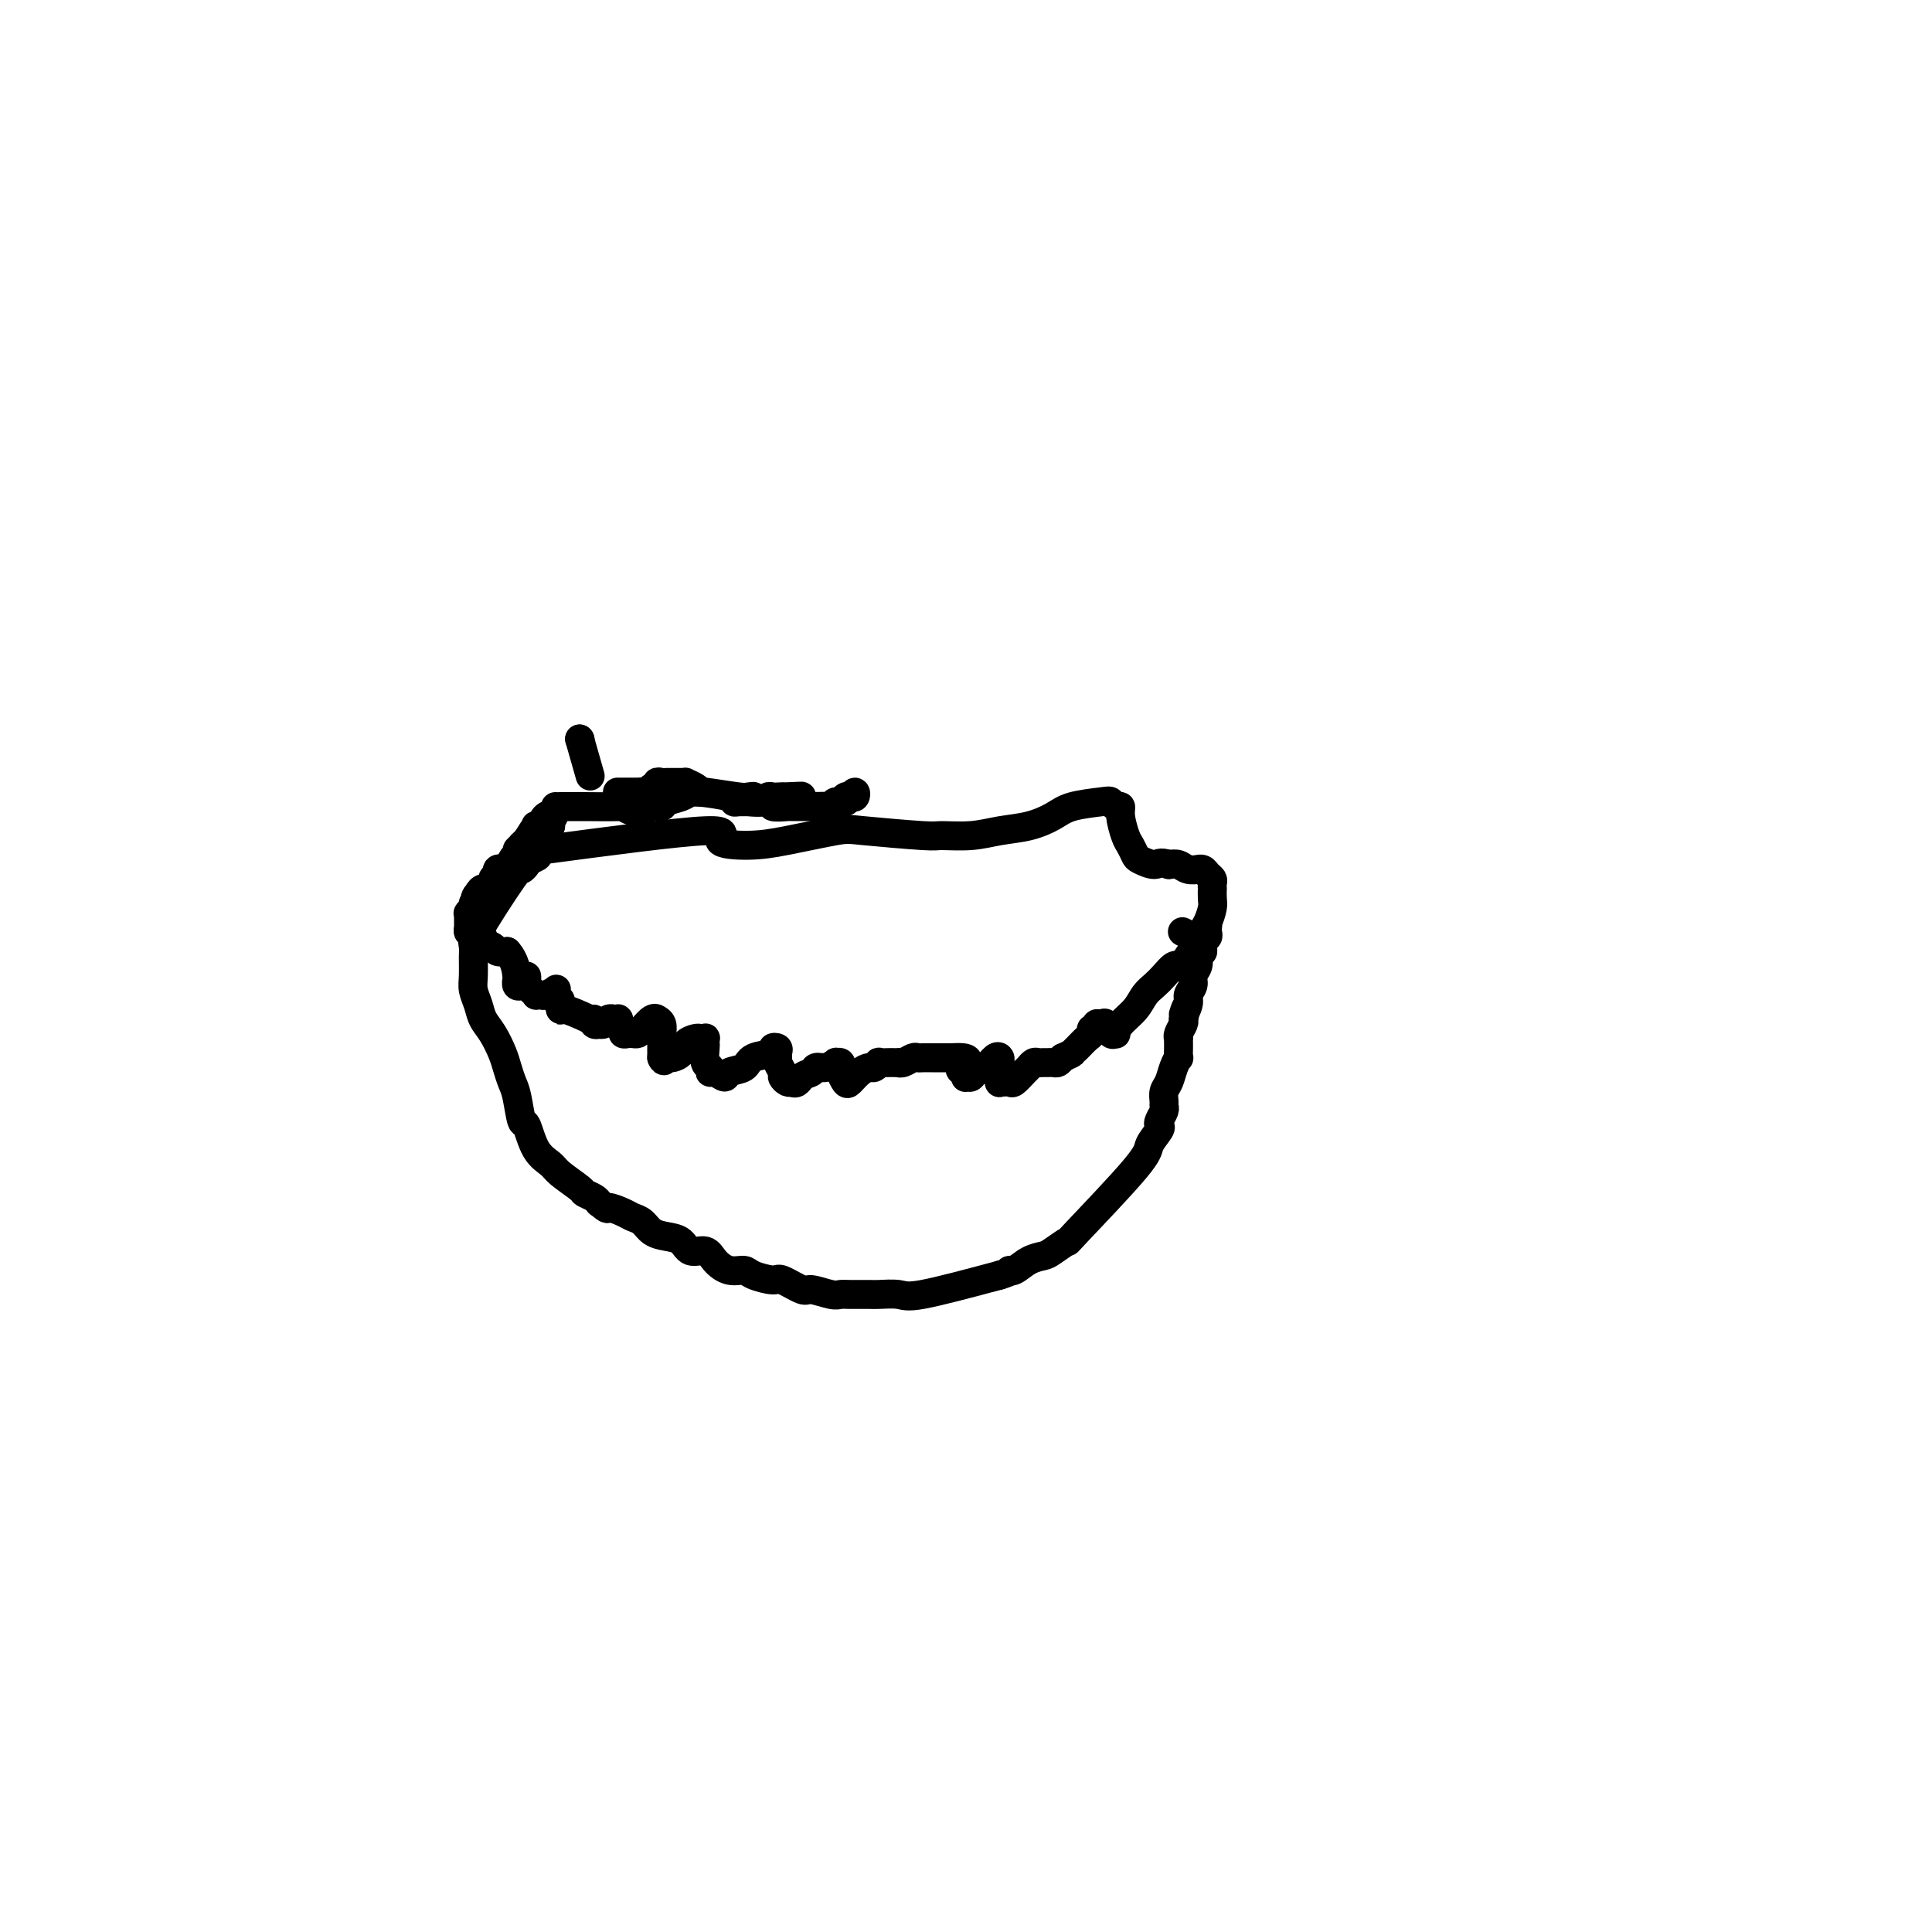 <svg viewBox='0 0 400 400' version='1.1' xmlns='http://www.w3.org/2000/svg' xmlns:xlink='http://www.w3.org/1999/xlink'><g fill='none' stroke='#000000' stroke-width='6' stroke-linecap='round' stroke-linejoin='round'><path d='M120,153c0.000,0.000 0.100,0.100 0.1,0.1'/><path d='M120,153c0.833,2.917 1.667,5.833 2,7c0.333,1.167 0.167,0.583 0,0'/><path d='M114,171c-1.279,0.536 -2.557,1.071 -3,1c-0.443,-0.071 -0.050,-0.749 0,-1c0.050,-0.251 -0.242,-0.074 0,0c0.242,0.074 1.019,0.047 1,0c-0.019,-0.047 -0.833,-0.113 -1,0c-0.167,0.113 0.313,0.405 0,1c-0.313,0.595 -1.419,1.494 -2,2c-0.581,0.506 -0.637,0.618 -1,1c-0.363,0.382 -1.032,1.032 -1,1c0.032,-0.032 0.766,-0.748 1,-1c0.234,-0.252 -0.031,-0.040 0,0c0.031,0.040 0.359,-0.092 1,-1c0.641,-0.908 1.597,-2.593 2,-3c0.403,-0.407 0.255,0.462 0,1c-0.255,0.538 -0.615,0.744 -1,1c-0.385,0.256 -0.793,0.560 -1,1c-0.207,0.440 -0.211,1.015 0,1c0.211,-0.015 0.639,-0.619 1,-1c0.361,-0.381 0.657,-0.537 1,-1c0.343,-0.463 0.734,-1.232 1,-2c0.266,-0.768 0.408,-1.533 1,-2c0.592,-0.467 1.634,-0.634 2,-1c0.366,-0.366 0.057,-0.929 0,-1c-0.057,-0.071 0.138,0.350 0,1c-0.138,0.650 -0.608,1.530 -1,2c-0.392,0.470 -0.707,0.529 -1,1c-0.293,0.471 -0.563,1.353 -1,2c-0.437,0.647 -1.041,1.059 -1,1c0.041,-0.059 0.726,-0.588 1,-1c0.274,-0.412 0.137,-0.706 0,-1'/><path d='M112,172c-0.310,0.393 0.415,-0.625 1,-1c0.585,-0.375 1.030,-0.109 1,0c-0.030,0.109 -0.535,0.059 -1,0c-0.465,-0.059 -0.890,-0.127 -1,0c-0.110,0.127 0.094,0.449 0,1c-0.094,0.551 -0.485,1.330 -1,2c-0.515,0.670 -1.155,1.229 -2,2c-0.845,0.771 -1.895,1.752 -2,2c-0.105,0.248 0.735,-0.237 1,-1c0.265,-0.763 -0.043,-1.802 0,-2c0.043,-0.198 0.438,0.447 1,0c0.562,-0.447 1.289,-1.985 2,-3c0.711,-1.015 1.404,-1.505 2,-2c0.596,-0.495 1.096,-0.994 1,-1c-0.096,-0.006 -0.788,0.483 -1,1c-0.212,0.517 0.056,1.063 0,1c-0.056,-0.063 -0.437,-0.734 -1,0c-0.563,0.734 -1.310,2.872 -2,4c-0.690,1.128 -1.323,1.245 -2,2c-0.677,0.755 -1.398,2.147 -2,3c-0.602,0.853 -1.086,1.168 -1,1c0.086,-0.168 0.742,-0.820 1,-1c0.258,-0.180 0.118,0.113 0,0c-0.118,-0.113 -0.214,-0.630 0,-1c0.214,-0.370 0.736,-0.592 1,-1c0.264,-0.408 0.268,-1.000 0,-1c-0.268,0.000 -0.809,0.594 -1,1c-0.191,0.406 -0.030,0.624 0,1c0.030,0.376 -0.069,0.909 0,1c0.069,0.091 0.305,-0.260 0,0c-0.305,0.260 -1.153,1.130 -2,2'/><path d='M104,182c-1.080,1.390 0.220,-0.134 1,-1c0.780,-0.866 1.038,-1.075 1,-1c-0.038,0.075 -0.374,0.433 0,0c0.374,-0.433 1.459,-1.657 1,-1c-0.459,0.657 -2.462,3.195 -3,4c-0.538,0.805 0.389,-0.125 1,-1c0.611,-0.875 0.907,-1.697 1,-2c0.093,-0.303 -0.016,-0.089 0,0c0.016,0.089 0.159,0.053 0,0c-0.159,-0.053 -0.618,-0.122 -1,0c-0.382,0.122 -0.687,0.436 -1,1c-0.313,0.564 -0.635,1.378 -1,2c-0.365,0.622 -0.772,1.053 -1,1c-0.228,-0.053 -0.275,-0.589 0,-1c0.275,-0.411 0.874,-0.695 1,-1c0.126,-0.305 -0.219,-0.630 0,-1c0.219,-0.370 1.003,-0.786 1,-1c-0.003,-0.214 -0.792,-0.226 -1,0c-0.208,0.226 0.165,0.690 0,1c-0.165,0.310 -0.869,0.464 -1,1c-0.131,0.536 0.311,1.452 0,2c-0.311,0.548 -1.375,0.728 -2,1c-0.625,0.272 -0.813,0.636 -1,1'/><path d='M99,186c-1.139,0.682 -0.486,-0.613 0,-1c0.486,-0.387 0.806,0.134 1,0c0.194,-0.134 0.263,-0.923 0,-1c-0.263,-0.077 -0.859,0.557 -1,1c-0.141,0.443 0.172,0.693 0,1c-0.172,0.307 -0.831,0.670 -1,1c-0.169,0.330 0.151,0.627 0,1c-0.151,0.373 -0.772,0.820 -1,1c-0.228,0.180 -0.061,0.091 0,0c0.061,-0.091 0.017,-0.183 0,0c-0.017,0.183 -0.005,0.642 0,1c0.005,0.358 0.004,0.617 0,1c-0.004,0.383 -0.013,0.891 0,1c0.013,0.109 0.046,-0.182 0,0c-0.046,0.182 -0.172,0.836 0,1c0.172,0.164 0.641,-0.164 1,0c0.359,0.164 0.606,0.818 1,1c0.394,0.182 0.934,-0.109 1,0c0.066,0.109 -0.343,0.617 0,1c0.343,0.383 1.439,0.642 2,1c0.561,0.358 0.589,0.817 1,1c0.411,0.183 1.206,0.092 2,0'/><path d='M105,197c1.687,1.861 1.906,4.013 2,5c0.094,0.987 0.064,0.810 0,1c-0.064,0.190 -0.160,0.747 0,1c0.160,0.253 0.578,0.200 1,0c0.422,-0.200 0.848,-0.548 1,-1c0.152,-0.452 0.031,-1.007 0,-1c-0.031,0.007 0.029,0.576 0,1c-0.029,0.424 -0.148,0.702 0,1c0.148,0.298 0.563,0.617 1,1c0.437,0.383 0.895,0.831 1,1c0.105,0.169 -0.144,0.058 0,0c0.144,-0.058 0.679,-0.064 1,0c0.321,0.064 0.426,0.198 1,0c0.574,-0.198 1.617,-0.728 2,-1c0.383,-0.272 0.106,-0.285 0,0c-0.106,0.285 -0.043,0.869 0,1c0.043,0.131 0.064,-0.191 0,0c-0.064,0.191 -0.213,0.894 0,1c0.213,0.106 0.789,-0.384 1,0c0.211,0.384 0.057,1.642 0,2c-0.057,0.358 -0.016,-0.183 1,0c1.016,0.183 3.008,1.092 5,2'/><path d='M122,211c1.327,0.868 1.143,0.037 1,0c-0.143,-0.037 -0.246,0.718 0,1c0.246,0.282 0.840,0.090 1,0c0.160,-0.090 -0.116,-0.077 0,0c0.116,0.077 0.623,0.217 1,0c0.377,-0.217 0.623,-0.790 1,-1c0.377,-0.210 0.886,-0.057 1,0c0.114,0.057 -0.167,0.018 0,0c0.167,-0.018 0.781,-0.016 1,0c0.219,0.016 0.044,0.047 0,0c-0.044,-0.047 0.044,-0.170 0,0c-0.044,0.170 -0.219,0.634 0,1c0.219,0.366 0.832,0.634 1,1c0.168,0.366 -0.111,0.828 0,1c0.111,0.172 0.611,0.053 1,0c0.389,-0.053 0.669,-0.038 1,0c0.331,0.038 0.715,0.101 1,0c0.285,-0.101 0.473,-0.365 1,-1c0.527,-0.635 1.395,-1.641 2,-2c0.605,-0.359 0.947,-0.070 1,0c0.053,0.070 -0.182,-0.080 0,0c0.182,0.080 0.781,0.388 1,1c0.219,0.612 0.059,1.526 0,2c-0.059,0.474 -0.016,0.509 0,1c0.016,0.491 0.004,1.440 0,2c-0.004,0.560 -0.001,0.731 0,1c0.001,0.269 0.001,0.634 0,1'/><path d='M137,219c0.505,1.229 0.769,0.301 1,0c0.231,-0.301 0.429,0.024 1,0c0.571,-0.024 1.516,-0.399 2,-1c0.484,-0.601 0.508,-1.430 1,-2c0.492,-0.570 1.452,-0.881 2,-1c0.548,-0.119 0.683,-0.045 1,0c0.317,0.045 0.816,0.061 1,0c0.184,-0.061 0.053,-0.200 0,0c-0.053,0.200 -0.029,0.737 0,1c0.029,0.263 0.062,0.251 0,1c-0.062,0.749 -0.220,2.258 0,3c0.220,0.742 0.816,0.717 1,1c0.184,0.283 -0.045,0.872 0,1c0.045,0.128 0.366,-0.207 1,0c0.634,0.207 1.583,0.957 2,1c0.417,0.043 0.303,-0.619 1,-1c0.697,-0.381 2.205,-0.481 3,-1c0.795,-0.519 0.878,-1.457 2,-2c1.122,-0.543 3.282,-0.692 4,-1c0.718,-0.308 -0.005,-0.774 0,-1c0.005,-0.226 0.737,-0.211 1,0c0.263,0.211 0.056,0.620 0,1c-0.056,0.380 0.041,0.733 0,1c-0.041,0.267 -0.218,0.450 0,1c0.218,0.550 0.832,1.467 1,2c0.168,0.533 -0.109,0.682 0,1c0.109,0.318 0.602,0.805 1,1c0.398,0.195 0.699,0.097 1,0'/><path d='M164,224c0.960,0.745 1.361,-0.393 2,-1c0.639,-0.607 1.515,-0.684 2,-1c0.485,-0.316 0.579,-0.870 1,-1c0.421,-0.130 1.171,0.165 2,0c0.829,-0.165 1.738,-0.788 2,-1c0.262,-0.212 -0.123,-0.011 0,0c0.123,0.011 0.753,-0.167 1,0c0.247,0.167 0.110,0.679 0,1c-0.110,0.321 -0.194,0.450 0,1c0.194,0.550 0.668,1.522 1,2c0.332,0.478 0.524,0.464 1,0c0.476,-0.464 1.236,-1.378 2,-2c0.764,-0.622 1.532,-0.951 2,-1c0.468,-0.049 0.636,0.183 1,0c0.364,-0.183 0.925,-0.781 1,-1c0.075,-0.219 -0.334,-0.059 0,0c0.334,0.059 1.412,0.017 2,0c0.588,-0.017 0.686,-0.008 1,0c0.314,0.008 0.844,0.016 1,0c0.156,-0.016 -0.061,-0.057 0,0c0.061,0.057 0.400,0.211 1,0c0.600,-0.211 1.460,-0.789 2,-1c0.540,-0.211 0.761,-0.057 1,0c0.239,0.057 0.498,0.015 1,0c0.502,-0.015 1.248,-0.004 2,0c0.752,0.004 1.510,0.001 2,0c0.490,-0.001 0.711,-0.000 1,0c0.289,0.000 0.644,0.000 1,0'/><path d='M197,219c5.498,-0.365 2.744,1.224 2,2c-0.744,0.776 0.521,0.741 1,1c0.479,0.259 0.173,0.814 0,1c-0.173,0.186 -0.211,0.004 0,0c0.211,-0.004 0.673,0.170 1,0c0.327,-0.170 0.518,-0.684 1,-1c0.482,-0.316 1.253,-0.433 2,-1c0.747,-0.567 1.468,-1.584 2,-2c0.532,-0.416 0.873,-0.231 1,0c0.127,0.231 0.038,0.507 0,1c-0.038,0.493 -0.025,1.204 0,2c0.025,0.796 0.063,1.677 0,2c-0.063,0.323 -0.225,0.088 0,0c0.225,-0.088 0.838,-0.030 1,0c0.162,0.030 -0.125,0.034 0,0c0.125,-0.034 0.663,-0.104 1,0c0.337,0.104 0.471,0.382 1,0c0.529,-0.382 1.451,-1.423 2,-2c0.549,-0.577 0.726,-0.691 1,-1c0.274,-0.309 0.647,-0.815 1,-1c0.353,-0.185 0.686,-0.050 1,0c0.314,0.050 0.609,0.014 1,0c0.391,-0.014 0.878,-0.007 1,0c0.122,0.007 -0.122,0.012 0,0c0.122,-0.012 0.610,-0.042 1,0c0.390,0.042 0.683,0.155 1,0c0.317,-0.155 0.659,-0.577 1,-1'/><path d='M220,219c2.122,-0.969 1.926,-0.891 2,-1c0.074,-0.109 0.416,-0.406 1,-1c0.584,-0.594 1.410,-1.483 2,-2c0.590,-0.517 0.946,-0.660 1,-1c0.054,-0.340 -0.193,-0.878 0,-1c0.193,-0.122 0.825,0.171 1,0c0.175,-0.171 -0.107,-0.806 0,-1c0.107,-0.194 0.603,0.055 1,0c0.397,-0.055 0.696,-0.412 1,0c0.304,0.412 0.613,1.594 1,2c0.387,0.406 0.852,0.036 1,0c0.148,-0.036 -0.021,0.261 0,0c0.021,-0.261 0.232,-1.081 1,-2c0.768,-0.919 2.093,-1.939 3,-3c0.907,-1.061 1.396,-2.165 2,-3c0.604,-0.835 1.324,-1.401 2,-2c0.676,-0.599 1.308,-1.232 2,-2c0.692,-0.768 1.443,-1.670 2,-2c0.557,-0.330 0.919,-0.089 1,0c0.081,0.089 -0.120,0.025 0,0c0.120,-0.025 0.560,-0.013 1,0'/><path d='M245,200c4.106,-3.119 1.870,-1.417 1,-1c-0.870,0.417 -0.374,-0.450 0,-1c0.374,-0.550 0.626,-0.783 1,-1c0.374,-0.217 0.871,-0.419 1,-1c0.129,-0.581 -0.109,-1.540 0,-2c0.109,-0.460 0.566,-0.421 1,-1c0.434,-0.579 0.845,-1.775 1,-2c0.155,-0.225 0.056,0.523 0,1c-0.056,0.477 -0.068,0.685 0,1c0.068,0.315 0.214,0.737 0,1c-0.214,0.263 -0.790,0.365 -1,1c-0.210,0.635 -0.053,1.801 0,2c0.053,0.199 0.004,-0.569 0,-1c-0.004,-0.431 0.037,-0.523 0,-1c-0.037,-0.477 -0.154,-1.337 0,-2c0.154,-0.663 0.577,-1.130 1,-2c0.423,-0.870 0.845,-2.145 1,-3c0.155,-0.855 0.042,-1.290 0,-2c-0.042,-0.710 -0.014,-1.696 0,-2c0.014,-0.304 0.015,0.072 0,0c-0.015,-0.072 -0.047,-0.594 0,-1c0.047,-0.406 0.172,-0.698 0,-1c-0.172,-0.302 -0.640,-0.616 -1,-1c-0.360,-0.384 -0.610,-0.839 -1,-1c-0.390,-0.161 -0.919,-0.029 -1,0c-0.081,0.029 0.288,-0.044 0,0c-0.288,0.044 -1.231,0.204 -2,0c-0.769,-0.204 -1.362,-0.773 -2,-1c-0.638,-0.227 -1.319,-0.114 -2,0'/><path d='M242,179c-1.902,-0.722 -2.159,-0.026 -3,0c-0.841,0.026 -2.268,-0.619 -3,-1c-0.732,-0.381 -0.770,-0.498 -1,-1c-0.230,-0.502 -0.653,-1.387 -1,-2c-0.347,-0.613 -0.618,-0.952 -1,-2c-0.382,-1.048 -0.875,-2.803 -1,-4c-0.125,-1.197 0.119,-1.835 0,-2c-0.119,-0.165 -0.600,0.144 -1,0c-0.400,-0.144 -0.720,-0.739 -1,-1c-0.280,-0.261 -0.520,-0.186 -2,0c-1.480,0.186 -4.199,0.485 -6,1c-1.801,0.515 -2.682,1.248 -4,2c-1.318,0.752 -3.071,1.523 -5,2c-1.929,0.477 -4.033,0.660 -6,1c-1.967,0.340 -3.798,0.835 -6,1c-2.202,0.165 -4.775,-0.002 -6,0c-1.225,0.002 -1.100,0.173 -4,0c-2.900,-0.173 -8.824,-0.688 -12,-1c-3.176,-0.312 -3.604,-0.420 -6,0c-2.396,0.420 -6.761,1.367 -10,2c-3.239,0.633 -5.353,0.953 -8,1c-2.647,0.047 -5.828,-0.180 -6,-1c-0.172,-0.820 2.665,-2.234 -3,-2c-5.665,0.234 -19.833,2.117 -34,4'/><path d='M112,176c-5.438,0.796 -2.032,0.784 -1,1c1.032,0.216 -0.311,0.658 -1,1c-0.689,0.342 -0.726,0.582 -1,1c-0.274,0.418 -0.785,1.014 -1,1c-0.215,-0.014 -0.135,-0.638 -2,2c-1.865,2.638 -5.677,8.539 -7,11c-1.323,2.461 -0.158,1.481 0,1c0.158,-0.481 -0.691,-0.463 -1,0c-0.309,0.463 -0.080,1.373 0,2c0.080,0.627 0.010,0.972 0,2c-0.010,1.028 0.042,2.738 0,4c-0.042,1.262 -0.176,2.074 0,3c0.176,0.926 0.663,1.966 1,3c0.337,1.034 0.524,2.062 1,3c0.476,0.938 1.241,1.784 2,3c0.759,1.216 1.513,2.800 2,4c0.487,1.200 0.707,2.016 1,3c0.293,0.984 0.658,2.136 1,3c0.342,0.864 0.662,1.439 1,3c0.338,1.561 0.693,4.108 1,5c0.307,0.892 0.566,0.130 1,1c0.434,0.870 1.043,3.371 2,5c0.957,1.629 2.263,2.387 3,3c0.737,0.613 0.905,1.081 2,2c1.095,0.919 3.118,2.287 4,3c0.882,0.713 0.622,0.769 1,1c0.378,0.231 1.394,0.637 2,1c0.606,0.363 0.803,0.681 1,1'/><path d='M124,249c2.307,1.881 1.576,1.085 2,1c0.424,-0.085 2.003,0.541 3,1c0.997,0.459 1.412,0.752 2,1c0.588,0.248 1.350,0.453 2,1c0.650,0.547 1.189,1.438 2,2c0.811,0.562 1.893,0.797 3,1c1.107,0.203 2.239,0.374 3,1c0.761,0.626 1.153,1.708 2,2c0.847,0.292 2.150,-0.206 3,0c0.850,0.206 1.247,1.117 2,2c0.753,0.883 1.862,1.737 3,2c1.138,0.263 2.305,-0.065 3,0c0.695,0.065 0.919,0.524 2,1c1.081,0.476 3.021,0.968 4,1c0.979,0.032 0.997,-0.398 2,0c1.003,0.398 2.990,1.623 4,2c1.010,0.377 1.041,-0.095 2,0c0.959,0.095 2.846,0.758 4,1c1.154,0.242 1.576,0.064 2,0c0.424,-0.064 0.848,-0.014 2,0c1.152,0.014 3.030,-0.007 4,0c0.970,0.007 1.033,0.043 2,0c0.967,-0.043 2.837,-0.165 4,0c1.163,0.165 1.618,0.619 5,0c3.382,-0.619 9.691,-2.309 16,-4'/><path d='M207,264c2.905,-0.874 2.166,-1.059 2,-1c-0.166,0.059 0.241,0.361 1,0c0.759,-0.361 1.870,-1.385 3,-2c1.130,-0.615 2.279,-0.823 3,-1c0.721,-0.177 1.014,-0.325 2,-1c0.986,-0.675 2.664,-1.876 3,-2c0.336,-0.124 -0.670,0.829 2,-2c2.670,-2.829 9.016,-9.439 12,-13c2.984,-3.561 2.607,-4.071 3,-5c0.393,-0.929 1.555,-2.277 2,-3c0.445,-0.723 0.172,-0.823 0,-1c-0.172,-0.177 -0.243,-0.432 0,-1c0.243,-0.568 0.800,-1.450 1,-2c0.200,-0.550 0.042,-0.769 0,-1c-0.042,-0.231 0.031,-0.472 0,-1c-0.031,-0.528 -0.166,-1.341 0,-2c0.166,-0.659 0.633,-1.164 1,-2c0.367,-0.836 0.634,-2.002 1,-3c0.366,-0.998 0.830,-1.826 1,-2c0.170,-0.174 0.046,0.308 0,0c-0.046,-0.308 -0.013,-1.405 0,-2c0.013,-0.595 0.007,-0.688 0,-1c-0.007,-0.312 -0.016,-0.843 0,-1c0.016,-0.157 0.056,0.061 0,0c-0.056,-0.061 -0.207,-0.401 0,-1c0.207,-0.599 0.774,-1.457 1,-2c0.226,-0.543 0.113,-0.772 0,-1'/><path d='M245,211c1.482,-4.927 0.186,-1.743 0,-1c-0.186,0.743 0.739,-0.955 1,-2c0.261,-1.045 -0.140,-1.436 0,-2c0.140,-0.564 0.822,-1.302 1,-2c0.178,-0.698 -0.148,-1.357 0,-2c0.148,-0.643 0.770,-1.271 1,-2c0.230,-0.729 0.068,-1.558 0,-2c-0.068,-0.442 -0.043,-0.497 0,-1c0.043,-0.503 0.104,-1.454 0,-2c-0.104,-0.546 -0.374,-0.685 -1,-1c-0.626,-0.315 -1.607,-0.804 -2,-1c-0.393,-0.196 -0.196,-0.098 0,0'/><path d='M116,167c0.345,-0.001 0.689,-0.001 1,0c0.311,0.001 0.587,0.004 1,0c0.413,-0.004 0.961,-0.015 3,0c2.039,0.015 5.568,0.058 7,0c1.432,-0.058 0.768,-0.216 1,0c0.232,0.216 1.362,0.805 2,1c0.638,0.195 0.785,-0.003 1,0c0.215,0.003 0.498,0.208 1,0c0.502,-0.208 1.223,-0.830 2,-1c0.777,-0.170 1.610,0.112 2,0c0.390,-0.112 0.337,-0.619 1,-1c0.663,-0.381 2.042,-0.635 3,-1c0.958,-0.365 1.496,-0.840 2,-1c0.504,-0.160 0.974,-0.004 1,0c0.026,0.004 -0.391,-0.142 1,0c1.391,0.142 4.590,0.574 6,1c1.410,0.426 1.029,0.847 1,1c-0.029,0.153 0.293,0.037 1,0c0.707,-0.037 1.800,0.004 2,0c0.200,-0.004 -0.493,-0.054 0,0c0.493,0.054 2.174,0.211 3,0c0.826,-0.211 0.799,-0.788 1,-1c0.201,-0.212 0.631,-0.057 1,0c0.369,0.057 0.677,0.016 1,0c0.323,-0.016 0.662,-0.008 1,0'/><path d='M162,165c7.296,-0.313 2.537,-0.094 1,0c-1.537,0.094 0.148,0.064 1,0c0.852,-0.064 0.872,-0.160 1,0c0.128,0.160 0.366,0.578 1,1c0.634,0.422 1.664,0.847 2,1c0.336,0.153 -0.022,0.033 0,0c0.022,-0.033 0.426,0.021 1,0c0.574,-0.021 1.320,-0.116 2,0c0.680,0.116 1.293,0.441 2,0c0.707,-0.441 1.507,-1.650 2,-2c0.493,-0.350 0.680,0.159 1,0c0.320,-0.159 0.772,-0.986 1,-1c0.228,-0.014 0.231,0.785 0,1c-0.231,0.215 -0.695,-0.153 -1,0c-0.305,0.153 -0.452,0.825 -1,1c-0.548,0.175 -1.497,-0.149 -2,0c-0.503,0.149 -0.559,0.772 -1,1c-0.441,0.228 -1.268,0.061 -2,0c-0.732,-0.061 -1.371,-0.015 -2,0c-0.629,0.015 -1.249,0.000 -2,0c-0.751,-0.000 -1.634,0.014 -2,0c-0.366,-0.014 -0.217,-0.056 -1,0c-0.783,0.056 -2.499,0.211 -3,0c-0.501,-0.211 0.211,-0.788 0,-1c-0.211,-0.212 -1.346,-0.061 -2,0c-0.654,0.061 -0.827,0.030 -1,0'/><path d='M157,166c-2.950,-0.073 -1.324,-0.756 -1,-1c0.324,-0.244 -0.655,-0.051 -1,0c-0.345,0.051 -0.056,-0.042 0,0c0.056,0.042 -0.122,0.218 -2,0c-1.878,-0.218 -5.455,-0.829 -7,-1c-1.545,-0.171 -1.058,0.098 -1,0c0.058,-0.098 -0.313,-0.562 -1,-1c-0.687,-0.438 -1.690,-0.849 -2,-1c-0.310,-0.151 0.071,-0.040 0,0c-0.071,0.040 -0.596,0.011 -1,0c-0.404,-0.011 -0.687,-0.004 -1,0c-0.313,0.004 -0.658,0.005 -1,0c-0.342,-0.005 -0.683,-0.016 -1,0c-0.317,0.016 -0.610,0.061 -1,0c-0.390,-0.061 -0.878,-0.227 -1,0c-0.122,0.227 0.123,0.845 0,1c-0.123,0.155 -0.613,-0.155 -1,0c-0.387,0.155 -0.671,0.774 -1,1c-0.329,0.226 -0.701,0.061 -1,0c-0.299,-0.061 -0.523,-0.016 -1,0c-0.477,0.016 -1.205,0.004 -2,0c-0.795,-0.004 -1.656,-0.001 -2,0c-0.344,0.001 -0.172,0.001 0,0'/></g>
</svg>